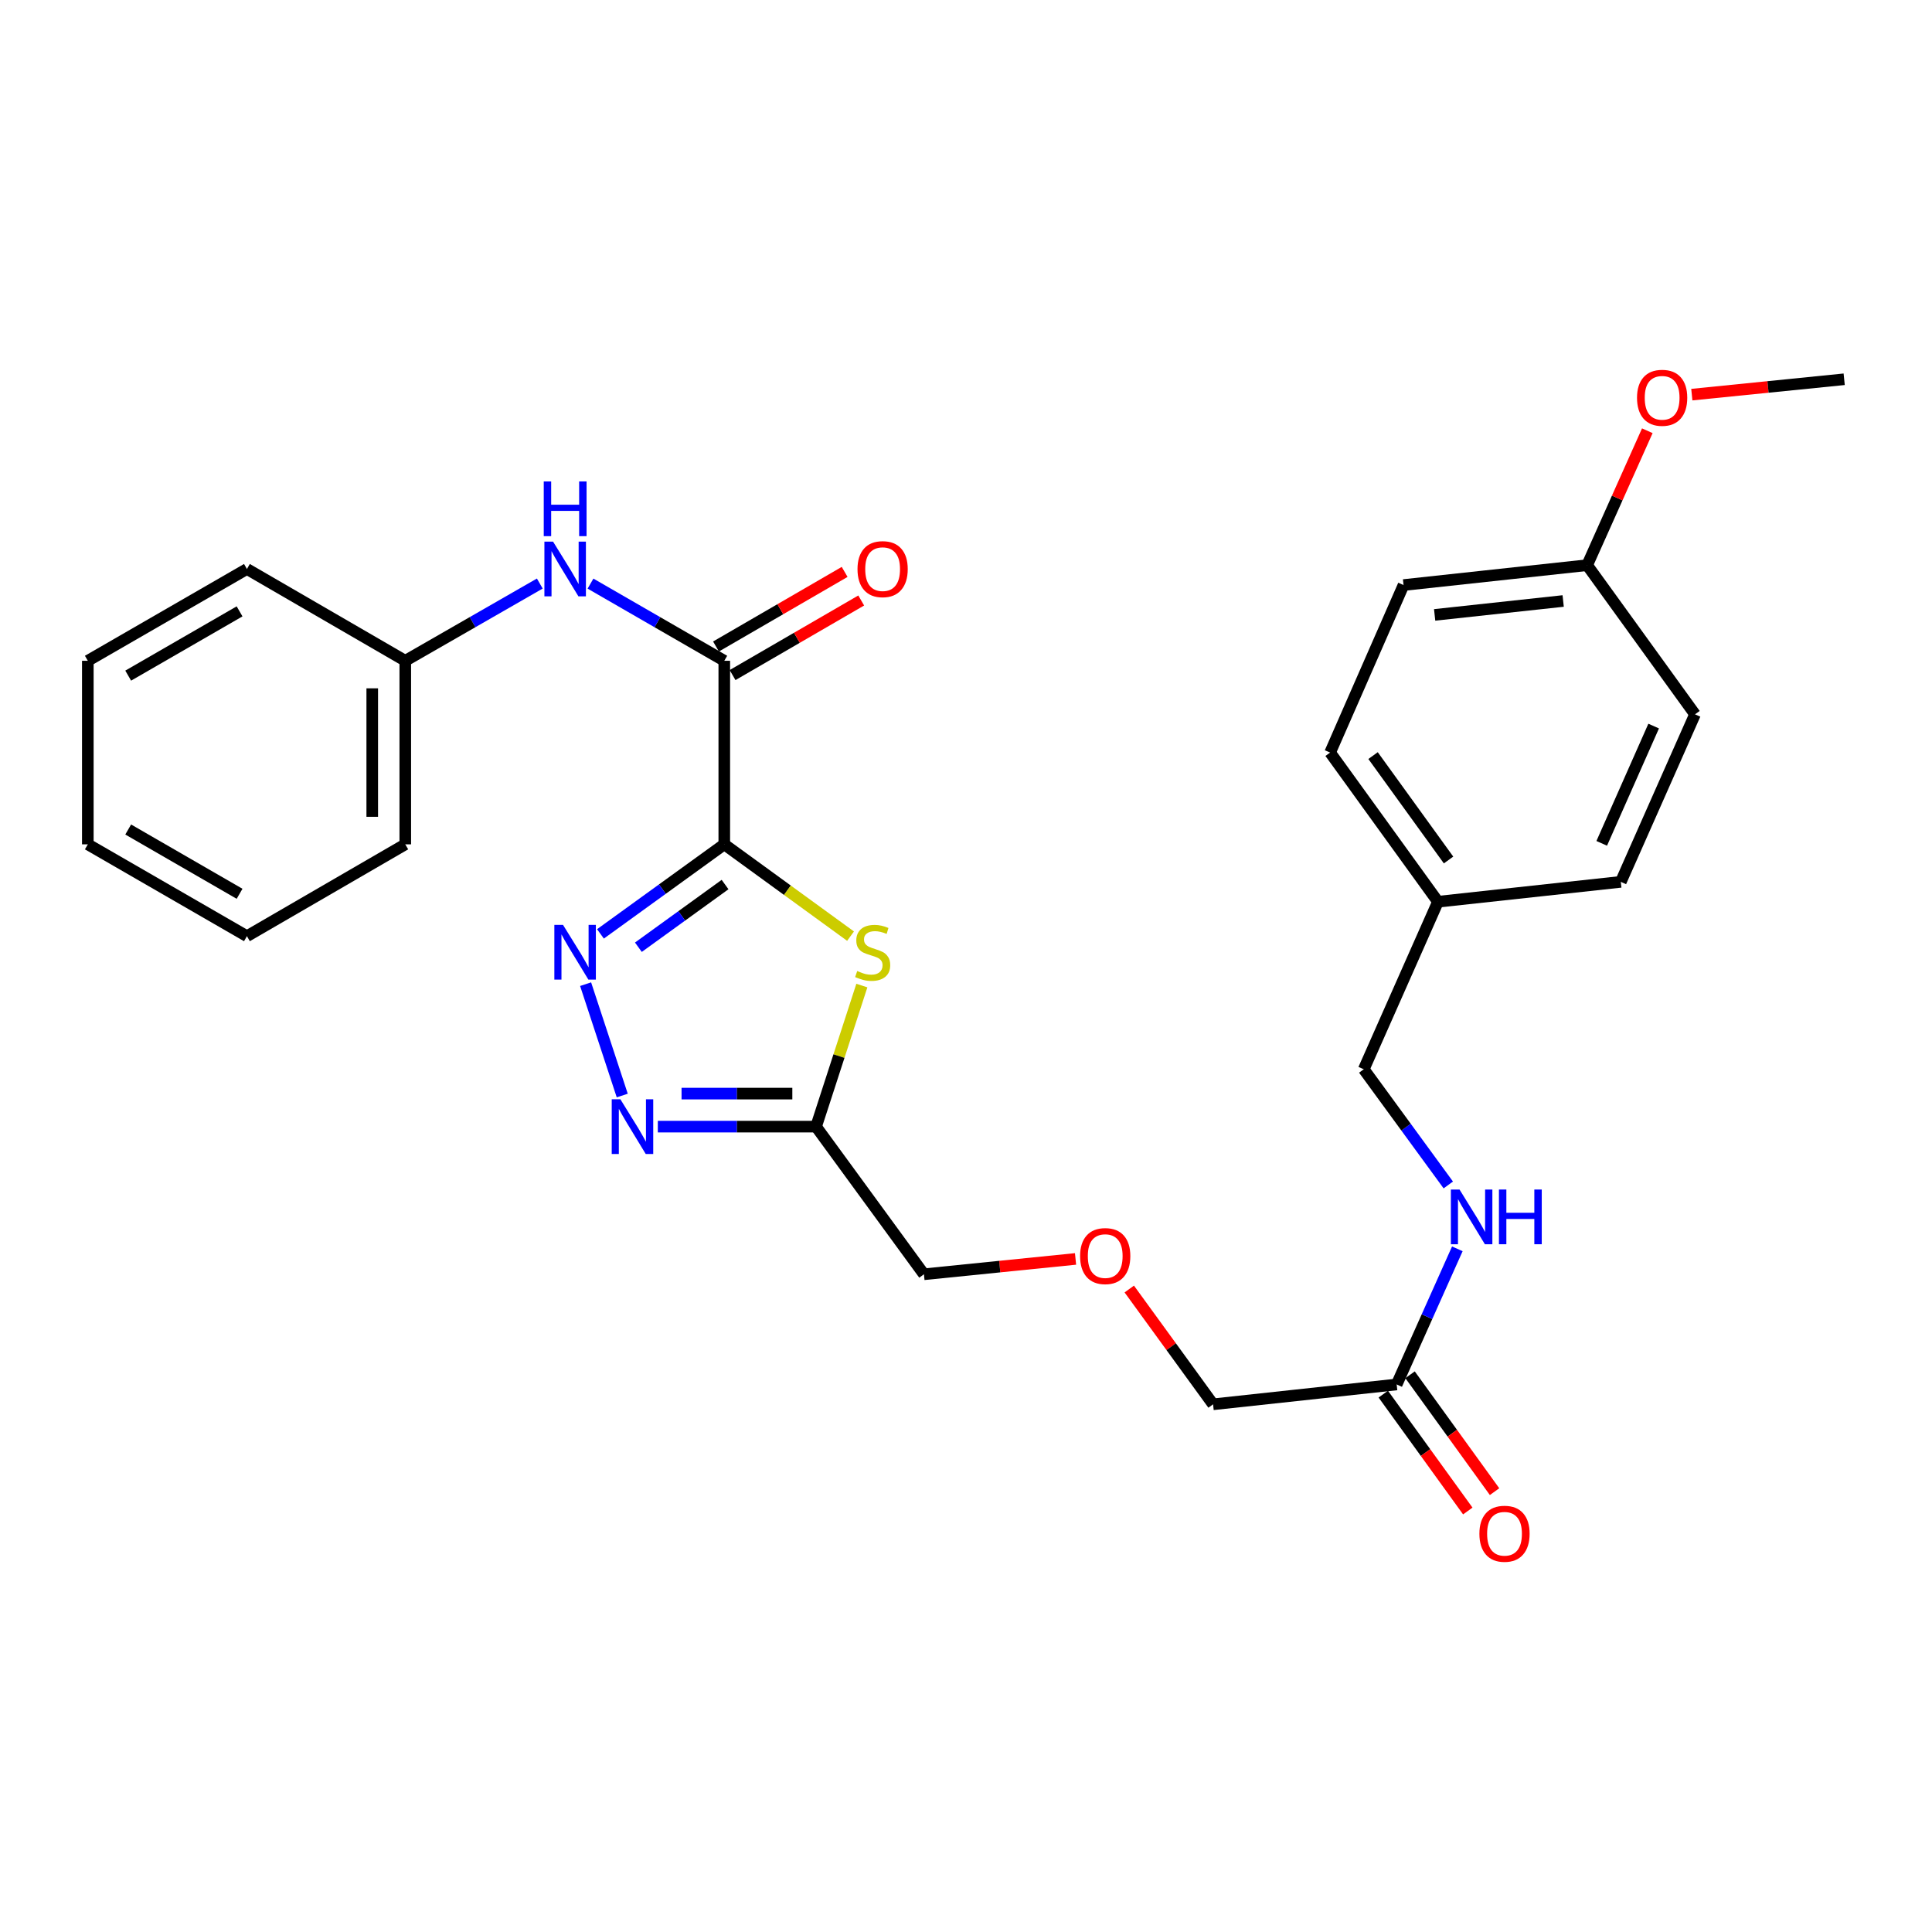 <?xml version='1.0' encoding='iso-8859-1'?>
<svg version='1.1' baseProfile='full'
              xmlns='http://www.w3.org/2000/svg'
                      xmlns:rdkit='http://www.rdkit.org/xml'
                      xmlns:xlink='http://www.w3.org/1999/xlink'
                  xml:space='preserve'
width='1000px' height='1000px' viewBox='0 0 1000 1000'>
<!-- END OF HEADER -->
<rect style='opacity:1.0;fill:#FFFFFF;stroke:none' width='1000' height='1000' x='0' y='0'> </rect>
<path class='bond-0' d='M 374.888,437.03 L 342.842,460.205' style='fill:none;fill-rule:evenodd;stroke:#000000;stroke-width:6px;stroke-linecap:butt;stroke-linejoin:miter;stroke-opacity:1' />
<path class='bond-0' d='M 342.842,460.205 L 310.796,483.38' style='fill:none;fill-rule:evenodd;stroke:#0000FF;stroke-width:6px;stroke-linecap:butt;stroke-linejoin:miter;stroke-opacity:1' />
<path class='bond-0' d='M 375.294,457.839 L 352.862,474.061' style='fill:none;fill-rule:evenodd;stroke:#000000;stroke-width:6px;stroke-linecap:butt;stroke-linejoin:miter;stroke-opacity:1' />
<path class='bond-0' d='M 352.862,474.061 L 330.43,490.284' style='fill:none;fill-rule:evenodd;stroke:#0000FF;stroke-width:6px;stroke-linecap:butt;stroke-linejoin:miter;stroke-opacity:1' />
<path class='bond-1' d='M 374.888,437.03 L 407.564,460.786' style='fill:none;fill-rule:evenodd;stroke:#000000;stroke-width:6px;stroke-linecap:butt;stroke-linejoin:miter;stroke-opacity:1' />
<path class='bond-1' d='M 407.564,460.786 L 440.24,484.543' style='fill:none;fill-rule:evenodd;stroke:#CCCC00;stroke-width:6px;stroke-linecap:butt;stroke-linejoin:miter;stroke-opacity:1' />
<path class='bond-3' d='M 374.888,437.03 L 374.888,342.023' style='fill:none;fill-rule:evenodd;stroke:#000000;stroke-width:6px;stroke-linecap:butt;stroke-linejoin:miter;stroke-opacity:1' />
<path class='bond-2' d='M 303.113,509.406 L 322.074,567.046' style='fill:none;fill-rule:evenodd;stroke:#0000FF;stroke-width:6px;stroke-linecap:butt;stroke-linejoin:miter;stroke-opacity:1' />
<path class='bond-4' d='M 446.095,510.123 L 434.245,546.635' style='fill:none;fill-rule:evenodd;stroke:#CCCC00;stroke-width:6px;stroke-linecap:butt;stroke-linejoin:miter;stroke-opacity:1' />
<path class='bond-4' d='M 434.245,546.635 L 422.396,583.146' style='fill:none;fill-rule:evenodd;stroke:#000000;stroke-width:6px;stroke-linecap:butt;stroke-linejoin:miter;stroke-opacity:1' />
<path class='bond-28' d='M 340.486,583.146 L 381.441,583.146' style='fill:none;fill-rule:evenodd;stroke:#0000FF;stroke-width:6px;stroke-linecap:butt;stroke-linejoin:miter;stroke-opacity:1' />
<path class='bond-28' d='M 381.441,583.146 L 422.396,583.146' style='fill:none;fill-rule:evenodd;stroke:#000000;stroke-width:6px;stroke-linecap:butt;stroke-linejoin:miter;stroke-opacity:1' />
<path class='bond-28' d='M 352.772,566.047 L 381.441,566.047' style='fill:none;fill-rule:evenodd;stroke:#0000FF;stroke-width:6px;stroke-linecap:butt;stroke-linejoin:miter;stroke-opacity:1' />
<path class='bond-28' d='M 381.441,566.047 L 410.11,566.047' style='fill:none;fill-rule:evenodd;stroke:#000000;stroke-width:6px;stroke-linecap:butt;stroke-linejoin:miter;stroke-opacity:1' />
<path class='bond-5' d='M 374.888,342.023 L 340.265,322.048' style='fill:none;fill-rule:evenodd;stroke:#000000;stroke-width:6px;stroke-linecap:butt;stroke-linejoin:miter;stroke-opacity:1' />
<path class='bond-5' d='M 340.265,322.048 L 305.642,302.073' style='fill:none;fill-rule:evenodd;stroke:#0000FF;stroke-width:6px;stroke-linecap:butt;stroke-linejoin:miter;stroke-opacity:1' />
<path class='bond-7' d='M 379.176,349.419 L 412.47,330.116' style='fill:none;fill-rule:evenodd;stroke:#000000;stroke-width:6px;stroke-linecap:butt;stroke-linejoin:miter;stroke-opacity:1' />
<path class='bond-7' d='M 412.47,330.116 L 445.763,310.812' style='fill:none;fill-rule:evenodd;stroke:#FF0000;stroke-width:6px;stroke-linecap:butt;stroke-linejoin:miter;stroke-opacity:1' />
<path class='bond-7' d='M 370.599,334.626 L 403.893,315.323' style='fill:none;fill-rule:evenodd;stroke:#000000;stroke-width:6px;stroke-linecap:butt;stroke-linejoin:miter;stroke-opacity:1' />
<path class='bond-7' d='M 403.893,315.323 L 437.186,296.019' style='fill:none;fill-rule:evenodd;stroke:#FF0000;stroke-width:6px;stroke-linecap:butt;stroke-linejoin:miter;stroke-opacity:1' />
<path class='bond-15' d='M 422.396,583.146 L 478.227,659.563' style='fill:none;fill-rule:evenodd;stroke:#000000;stroke-width:6px;stroke-linecap:butt;stroke-linejoin:miter;stroke-opacity:1' />
<path class='bond-10' d='M 279.399,302.042 L 244.586,322.032' style='fill:none;fill-rule:evenodd;stroke:#0000FF;stroke-width:6px;stroke-linecap:butt;stroke-linejoin:miter;stroke-opacity:1' />
<path class='bond-10' d='M 244.586,322.032 L 209.772,342.023' style='fill:none;fill-rule:evenodd;stroke:#000000;stroke-width:6px;stroke-linecap:butt;stroke-linejoin:miter;stroke-opacity:1' />
<path class='bond-6' d='M 722.912,716.59 L 627.886,726.868' style='fill:none;fill-rule:evenodd;stroke:#000000;stroke-width:6px;stroke-linecap:butt;stroke-linejoin:miter;stroke-opacity:1' />
<path class='bond-8' d='M 722.912,716.59 L 738.613,681.491' style='fill:none;fill-rule:evenodd;stroke:#000000;stroke-width:6px;stroke-linecap:butt;stroke-linejoin:miter;stroke-opacity:1' />
<path class='bond-8' d='M 738.613,681.491 L 754.313,646.392' style='fill:none;fill-rule:evenodd;stroke:#0000FF;stroke-width:6px;stroke-linecap:butt;stroke-linejoin:miter;stroke-opacity:1' />
<path class='bond-9' d='M 715.984,721.6 L 737.856,751.846' style='fill:none;fill-rule:evenodd;stroke:#000000;stroke-width:6px;stroke-linecap:butt;stroke-linejoin:miter;stroke-opacity:1' />
<path class='bond-9' d='M 737.856,751.846 L 759.728,782.093' style='fill:none;fill-rule:evenodd;stroke:#FF0000;stroke-width:6px;stroke-linecap:butt;stroke-linejoin:miter;stroke-opacity:1' />
<path class='bond-9' d='M 729.841,711.58 L 751.712,741.827' style='fill:none;fill-rule:evenodd;stroke:#000000;stroke-width:6px;stroke-linecap:butt;stroke-linejoin:miter;stroke-opacity:1' />
<path class='bond-9' d='M 751.712,741.827 L 773.584,772.073' style='fill:none;fill-rule:evenodd;stroke:#FF0000;stroke-width:6px;stroke-linecap:butt;stroke-linejoin:miter;stroke-opacity:1' />
<path class='bond-11' d='M 749.634,613.331 L 727.757,583.39' style='fill:none;fill-rule:evenodd;stroke:#0000FF;stroke-width:6px;stroke-linecap:butt;stroke-linejoin:miter;stroke-opacity:1' />
<path class='bond-11' d='M 727.757,583.39 L 705.879,553.45' style='fill:none;fill-rule:evenodd;stroke:#000000;stroke-width:6px;stroke-linecap:butt;stroke-linejoin:miter;stroke-opacity:1' />
<path class='bond-22' d='M 209.772,342.023 L 209.772,437.03' style='fill:none;fill-rule:evenodd;stroke:#000000;stroke-width:6px;stroke-linecap:butt;stroke-linejoin:miter;stroke-opacity:1' />
<path class='bond-22' d='M 192.673,356.274 L 192.673,422.779' style='fill:none;fill-rule:evenodd;stroke:#000000;stroke-width:6px;stroke-linecap:butt;stroke-linejoin:miter;stroke-opacity:1' />
<path class='bond-23' d='M 209.772,342.023 L 127.808,294.505' style='fill:none;fill-rule:evenodd;stroke:#000000;stroke-width:6px;stroke-linecap:butt;stroke-linejoin:miter;stroke-opacity:1' />
<path class='bond-13' d='M 705.879,553.45 L 744.287,466.736' style='fill:none;fill-rule:evenodd;stroke:#000000;stroke-width:6px;stroke-linecap:butt;stroke-linejoin:miter;stroke-opacity:1' />
<path class='bond-12' d='M 556.698,651.618 L 517.462,655.59' style='fill:none;fill-rule:evenodd;stroke:#FF0000;stroke-width:6px;stroke-linecap:butt;stroke-linejoin:miter;stroke-opacity:1' />
<path class='bond-12' d='M 517.462,655.59 L 478.227,659.563' style='fill:none;fill-rule:evenodd;stroke:#000000;stroke-width:6px;stroke-linecap:butt;stroke-linejoin:miter;stroke-opacity:1' />
<path class='bond-20' d='M 584.51,667.197 L 606.198,697.033' style='fill:none;fill-rule:evenodd;stroke:#FF0000;stroke-width:6px;stroke-linecap:butt;stroke-linejoin:miter;stroke-opacity:1' />
<path class='bond-20' d='M 606.198,697.033 L 627.886,726.868' style='fill:none;fill-rule:evenodd;stroke:#000000;stroke-width:6px;stroke-linecap:butt;stroke-linejoin:miter;stroke-opacity:1' />
<path class='bond-16' d='M 744.287,466.736 L 838.924,456.448' style='fill:none;fill-rule:evenodd;stroke:#000000;stroke-width:6px;stroke-linecap:butt;stroke-linejoin:miter;stroke-opacity:1' />
<path class='bond-17' d='M 744.287,466.736 L 688.466,389.531' style='fill:none;fill-rule:evenodd;stroke:#000000;stroke-width:6px;stroke-linecap:butt;stroke-linejoin:miter;stroke-opacity:1' />
<path class='bond-17' d='M 749.771,445.136 L 710.696,391.093' style='fill:none;fill-rule:evenodd;stroke:#000000;stroke-width:6px;stroke-linecap:butt;stroke-linejoin:miter;stroke-opacity:1' />
<path class='bond-14' d='M 821.511,292.529 L 726.475,302.817' style='fill:none;fill-rule:evenodd;stroke:#000000;stroke-width:6px;stroke-linecap:butt;stroke-linejoin:miter;stroke-opacity:1' />
<path class='bond-14' d='M 809.096,311.073 L 742.571,318.274' style='fill:none;fill-rule:evenodd;stroke:#000000;stroke-width:6px;stroke-linecap:butt;stroke-linejoin:miter;stroke-opacity:1' />
<path class='bond-21' d='M 821.511,292.529 L 837.08,257.74' style='fill:none;fill-rule:evenodd;stroke:#000000;stroke-width:6px;stroke-linecap:butt;stroke-linejoin:miter;stroke-opacity:1' />
<path class='bond-21' d='M 837.08,257.74 L 852.649,222.95' style='fill:none;fill-rule:evenodd;stroke:#FF0000;stroke-width:6px;stroke-linecap:butt;stroke-linejoin:miter;stroke-opacity:1' />
<path class='bond-30' d='M 821.511,292.529 L 877.331,369.734' style='fill:none;fill-rule:evenodd;stroke:#000000;stroke-width:6px;stroke-linecap:butt;stroke-linejoin:miter;stroke-opacity:1' />
<path class='bond-19' d='M 838.924,456.448 L 877.331,369.734' style='fill:none;fill-rule:evenodd;stroke:#000000;stroke-width:6px;stroke-linecap:butt;stroke-linejoin:miter;stroke-opacity:1' />
<path class='bond-19' d='M 829.05,436.516 L 855.935,375.816' style='fill:none;fill-rule:evenodd;stroke:#000000;stroke-width:6px;stroke-linecap:butt;stroke-linejoin:miter;stroke-opacity:1' />
<path class='bond-18' d='M 688.466,389.531 L 726.475,302.817' style='fill:none;fill-rule:evenodd;stroke:#000000;stroke-width:6px;stroke-linecap:butt;stroke-linejoin:miter;stroke-opacity:1' />
<path class='bond-24' d='M 875.685,204.264 L 915.115,200.285' style='fill:none;fill-rule:evenodd;stroke:#FF0000;stroke-width:6px;stroke-linecap:butt;stroke-linejoin:miter;stroke-opacity:1' />
<path class='bond-24' d='M 915.115,200.285 L 954.545,196.306' style='fill:none;fill-rule:evenodd;stroke:#000000;stroke-width:6px;stroke-linecap:butt;stroke-linejoin:miter;stroke-opacity:1' />
<path class='bond-25' d='M 209.772,437.03 L 127.808,484.567' style='fill:none;fill-rule:evenodd;stroke:#000000;stroke-width:6px;stroke-linecap:butt;stroke-linejoin:miter;stroke-opacity:1' />
<path class='bond-26' d='M 127.808,294.505 L 45.455,342.023' style='fill:none;fill-rule:evenodd;stroke:#000000;stroke-width:6px;stroke-linecap:butt;stroke-linejoin:miter;stroke-opacity:1' />
<path class='bond-26' d='M 124.001,316.444 L 66.353,349.706' style='fill:none;fill-rule:evenodd;stroke:#000000;stroke-width:6px;stroke-linecap:butt;stroke-linejoin:miter;stroke-opacity:1' />
<path class='bond-29' d='M 127.808,484.567 L 45.455,437.03' style='fill:none;fill-rule:evenodd;stroke:#000000;stroke-width:6px;stroke-linecap:butt;stroke-linejoin:miter;stroke-opacity:1' />
<path class='bond-29' d='M 124.004,462.627 L 66.356,429.351' style='fill:none;fill-rule:evenodd;stroke:#000000;stroke-width:6px;stroke-linecap:butt;stroke-linejoin:miter;stroke-opacity:1' />
<path class='bond-27' d='M 45.455,342.023 L 45.455,437.03' style='fill:none;fill-rule:evenodd;stroke:#000000;stroke-width:6px;stroke-linecap:butt;stroke-linejoin:miter;stroke-opacity:1' />
<path  class='atom-1' d='M 291.414 478.71
L 300.694 493.71
Q 301.614 495.19, 303.094 497.87
Q 304.574 500.55, 304.654 500.71
L 304.654 478.71
L 308.414 478.71
L 308.414 507.03
L 304.534 507.03
L 294.574 490.63
Q 293.414 488.71, 292.174 486.51
Q 290.974 484.31, 290.614 483.63
L 290.614 507.03
L 286.934 507.03
L 286.934 478.71
L 291.414 478.71
' fill='#0000FF'/>
<path  class='atom-2' d='M 443.694 502.59
Q 444.014 502.71, 445.334 503.27
Q 446.654 503.83, 448.094 504.19
Q 449.574 504.51, 451.014 504.51
Q 453.694 504.51, 455.254 503.23
Q 456.814 501.91, 456.814 499.63
Q 456.814 498.07, 456.014 497.11
Q 455.254 496.15, 454.054 495.63
Q 452.854 495.11, 450.854 494.51
Q 448.334 493.75, 446.814 493.03
Q 445.334 492.31, 444.254 490.79
Q 443.214 489.27, 443.214 486.71
Q 443.214 483.15, 445.614 480.95
Q 448.054 478.75, 452.854 478.75
Q 456.134 478.75, 459.854 480.31
L 458.934 483.39
Q 455.534 481.99, 452.974 481.99
Q 450.214 481.99, 448.694 483.15
Q 447.174 484.27, 447.214 486.23
Q 447.214 487.75, 447.974 488.67
Q 448.774 489.59, 449.894 490.11
Q 451.054 490.63, 452.974 491.23
Q 455.534 492.03, 457.054 492.83
Q 458.574 493.63, 459.654 495.27
Q 460.774 496.87, 460.774 499.63
Q 460.774 503.55, 458.134 505.67
Q 455.534 507.75, 451.174 507.75
Q 448.654 507.75, 446.734 507.19
Q 444.854 506.67, 442.614 505.75
L 443.694 502.59
' fill='#CCCC00'/>
<path  class='atom-3' d='M 321.11 568.986
L 330.39 583.986
Q 331.31 585.466, 332.79 588.146
Q 334.27 590.826, 334.35 590.986
L 334.35 568.986
L 338.11 568.986
L 338.11 597.306
L 334.23 597.306
L 324.27 580.906
Q 323.11 578.986, 321.87 576.786
Q 320.67 574.586, 320.31 573.906
L 320.31 597.306
L 316.63 597.306
L 316.63 568.986
L 321.11 568.986
' fill='#0000FF'/>
<path  class='atom-6' d='M 286.265 280.345
L 295.545 295.345
Q 296.465 296.825, 297.945 299.505
Q 299.425 302.185, 299.505 302.345
L 299.505 280.345
L 303.265 280.345
L 303.265 308.665
L 299.385 308.665
L 289.425 292.265
Q 288.265 290.345, 287.025 288.145
Q 285.825 285.945, 285.465 285.265
L 285.465 308.665
L 281.785 308.665
L 281.785 280.345
L 286.265 280.345
' fill='#0000FF'/>
<path  class='atom-6' d='M 281.445 249.193
L 285.285 249.193
L 285.285 261.233
L 299.765 261.233
L 299.765 249.193
L 303.605 249.193
L 303.605 277.513
L 299.765 277.513
L 299.765 264.433
L 285.285 264.433
L 285.285 277.513
L 281.445 277.513
L 281.445 249.193
' fill='#0000FF'/>
<path  class='atom-8' d='M 443.843 294.585
Q 443.843 287.785, 447.203 283.985
Q 450.563 280.185, 456.843 280.185
Q 463.123 280.185, 466.483 283.985
Q 469.843 287.785, 469.843 294.585
Q 469.843 301.465, 466.443 305.385
Q 463.043 309.265, 456.843 309.265
Q 450.603 309.265, 447.203 305.385
Q 443.843 301.505, 443.843 294.585
M 456.843 306.065
Q 461.163 306.065, 463.483 303.185
Q 465.843 300.265, 465.843 294.585
Q 465.843 289.025, 463.483 286.225
Q 461.163 283.385, 456.843 283.385
Q 452.523 283.385, 450.163 286.185
Q 447.843 288.985, 447.843 294.585
Q 447.843 300.305, 450.163 303.185
Q 452.523 306.065, 456.843 306.065
' fill='#FF0000'/>
<path  class='atom-9' d='M 755.449 615.697
L 764.729 630.697
Q 765.649 632.177, 767.129 634.857
Q 768.609 637.537, 768.689 637.697
L 768.689 615.697
L 772.449 615.697
L 772.449 644.017
L 768.569 644.017
L 758.609 627.617
Q 757.449 625.697, 756.209 623.497
Q 755.009 621.297, 754.649 620.617
L 754.649 644.017
L 750.969 644.017
L 750.969 615.697
L 755.449 615.697
' fill='#0000FF'/>
<path  class='atom-9' d='M 775.849 615.697
L 779.689 615.697
L 779.689 627.737
L 794.169 627.737
L 794.169 615.697
L 798.009 615.697
L 798.009 644.017
L 794.169 644.017
L 794.169 630.937
L 779.689 630.937
L 779.689 644.017
L 775.849 644.017
L 775.849 615.697
' fill='#0000FF'/>
<path  class='atom-10' d='M 765.733 793.865
Q 765.733 787.065, 769.093 783.265
Q 772.453 779.465, 778.733 779.465
Q 785.013 779.465, 788.373 783.265
Q 791.733 787.065, 791.733 793.865
Q 791.733 800.745, 788.333 804.665
Q 784.933 808.545, 778.733 808.545
Q 772.493 808.545, 769.093 804.665
Q 765.733 800.785, 765.733 793.865
M 778.733 805.345
Q 783.053 805.345, 785.373 802.465
Q 787.733 799.545, 787.733 793.865
Q 787.733 788.305, 785.373 785.505
Q 783.053 782.665, 778.733 782.665
Q 774.413 782.665, 772.053 785.465
Q 769.733 788.265, 769.733 793.865
Q 769.733 799.585, 772.053 802.465
Q 774.413 805.345, 778.733 805.345
' fill='#FF0000'/>
<path  class='atom-13' d='M 559.056 650.143
Q 559.056 643.343, 562.416 639.543
Q 565.776 635.743, 572.056 635.743
Q 578.336 635.743, 581.696 639.543
Q 585.056 643.343, 585.056 650.143
Q 585.056 657.023, 581.656 660.943
Q 578.256 664.823, 572.056 664.823
Q 565.816 664.823, 562.416 660.943
Q 559.056 657.063, 559.056 650.143
M 572.056 661.623
Q 576.376 661.623, 578.696 658.743
Q 581.056 655.823, 581.056 650.143
Q 581.056 644.583, 578.696 641.783
Q 576.376 638.943, 572.056 638.943
Q 567.736 638.943, 565.376 641.743
Q 563.056 644.543, 563.056 650.143
Q 563.056 655.863, 565.376 658.743
Q 567.736 661.623, 572.056 661.623
' fill='#FF0000'/>
<path  class='atom-22' d='M 847.317 205.895
Q 847.317 199.095, 850.677 195.295
Q 854.037 191.495, 860.317 191.495
Q 866.597 191.495, 869.957 195.295
Q 873.317 199.095, 873.317 205.895
Q 873.317 212.775, 869.917 216.695
Q 866.517 220.575, 860.317 220.575
Q 854.077 220.575, 850.677 216.695
Q 847.317 212.815, 847.317 205.895
M 860.317 217.375
Q 864.637 217.375, 866.957 214.495
Q 869.317 211.575, 869.317 205.895
Q 869.317 200.335, 866.957 197.535
Q 864.637 194.695, 860.317 194.695
Q 855.997 194.695, 853.637 197.495
Q 851.317 200.295, 851.317 205.895
Q 851.317 211.615, 853.637 214.495
Q 855.997 217.375, 860.317 217.375
' fill='#FF0000'/>
</svg>
